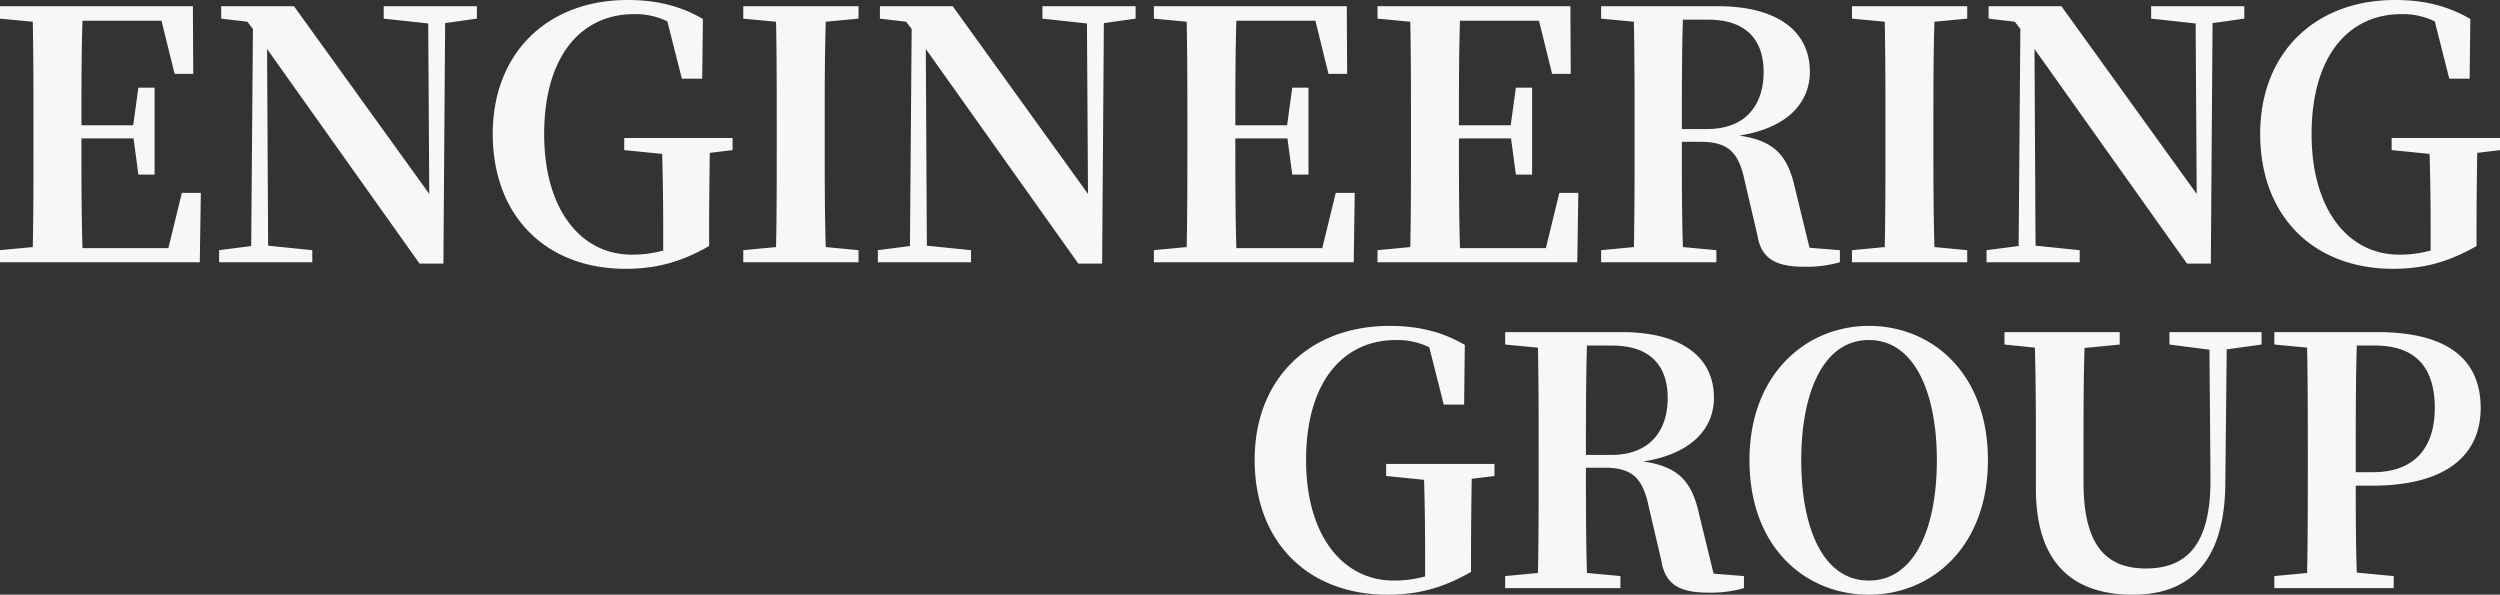 <svg xmlns="http://www.w3.org/2000/svg" width="1304.101" height="310.22"><rect width="100%" height="100%" fill="#333333" stroke="none"/><path d="M94.86 100.62l-7.02 28.8H43.02c-.54-18.36-.54-36.9-.54-57.24h27.18l2.52 18.9h8.46V45.72h-8.46l-2.7 19.62h-27c0-18.9 0-36.9.54-54.54h41.22l6.84 27.72h9.72l-.18-35.28H0v6.48l17.1 1.62c.36 18.18.36 36.36.36 54.36v8.82c0 18.36 0 36.54-.36 54.36L0 130.5v6.3h104.22l.54-36.18zm153.9-97.38h-48.6v6.48l23.22 2.52.54 88.92-70.56-97.92h-37.98v6.48l13.68 1.62 2.88 3.78-.9 113.22-16.74 2.16v6.3h48.6v-6.3l-23.04-2.34-.54-102.6 79.56 111.96h12.42l.9-125.46 16.56-2.34zM382.14 72h-56.52v6.3l19.8 1.98c.36 12.96.54 25.56.54 38.7v11.7a60.044 60.044 0 01-16.38 2.16c-26.64 0-45.72-23.58-45.72-62.82 0-41.4 19.8-62.64 46.8-62.64a37.623 37.623 0 0117.46 3.78l7.56 29.88h10.62l.36-31.14C355.5 3.42 343.26 0 327.42 0c-41.76 0-70.38 27.54-70.38 69.84 0 43.02 27.9 70.38 69.3 70.38 16.74 0 29.7-3.96 43.56-11.88v-8.82c0-14.22.18-27.18.36-39.78l11.88-1.44zm65.7-62.28V3.24h-60.12v6.48l17.1 1.62c.36 18.18.36 36.36.36 54.36v8.82c0 18.36 0 36.54-.36 54.36l-17.1 1.62v6.3h60.12v-6.3l-17.1-1.62c-.54-18-.54-36.36-.54-54.36V65.7c0-18.36 0-36.36.54-54.36zm144.54-6.48h-48.6v6.48L567 12.24l.54 88.92-70.56-97.92H459v6.48l13.68 1.62 2.88 3.78-.9 113.22-16.74 2.16v6.3h48.6v-6.3l-23.04-2.34-.54-102.6 79.56 111.96h12.42l.9-125.46 16.56-2.34zm104.4 97.38l-7.02 28.8h-44.82c-.54-18.36-.54-36.9-.54-57.24h27.18l2.52 18.9h8.46V45.72h-8.46l-2.7 19.62h-27c0-18.9 0-36.9.54-54.54h41.22L693 38.52h9.72l-.18-35.28H601.92v6.48l17.1 1.62c.36 18.18.36 36.36.36 54.36v8.82c0 18.36 0 36.54-.36 54.36l-17.1 1.62v6.3h104.22l.54-36.18zm116.64 0l-7.02 28.8h-44.82c-.54-18.36-.54-36.9-.54-57.24h27.18l2.52 18.9h8.46V45.72h-8.46l-2.7 19.62h-27c0-18.9 0-36.9.54-54.54h41.22l6.84 27.72h9.72l-.18-35.28H718.56v6.48l17.1 1.62c.36 18.18.36 36.36.36 54.36v8.82c0 18.36 0 36.54-.36 54.36l-17.1 1.62v6.3h104.22l.54-36.18zm63.9-33.3c0-20.7 0-38.88.54-57.06H891c19.26 0 28.98 9.9 28.98 27.36 0 16.74-9 29.7-29.52 29.7zm66.6 61.92L936.54 99c-3.6-16.74-9.9-25.56-29.34-28.26 26.28-4.14 36.9-18 36.9-33.3 0-21.42-17.28-34.2-48.06-34.2H835.2v6.48l17.1 1.62c.36 18.18.36 36.36.36 54.36v8.82c0 18.36 0 36.54-.36 54.36l-17.1 1.62v6.3h60.12v-6.3l-17.46-1.62c-.54-17.82-.54-36-.54-54.9h9.9c14.94 0 19.98 6.12 23.04 21.06l6.48 27.72c1.98 12.24 9.72 16.38 24.3 16.38a63.238 63.238 0 0018.72-2.34v-6.3zm82.26-119.52V3.24h-60.12v6.48l17.1 1.62c.36 18.18.36 36.36.36 54.36v8.82c0 18.36 0 36.54-.36 54.36l-17.1 1.62v6.3h60.12v-6.3l-17.1-1.62c-.54-18-.54-36.36-.54-54.36V65.7c0-18.36 0-36.36.54-54.36zm144.54-6.48h-48.6v6.48l23.22 2.52.54 88.92-70.56-97.92h-37.98v6.48l13.68 1.62 2.88 3.78-.9 113.22-16.74 2.16v6.3h48.6v-6.3l-23.04-2.34-.54-102.6 79.56 111.96h12.42l.9-125.46 16.56-2.34zM1304.1 72h-56.52v6.3l19.8 1.98c.36 12.96.54 25.56.54 38.7v11.7a60.045 60.045 0 01-16.38 2.16c-26.64 0-45.72-23.58-45.72-62.82 0-41.4 19.8-62.64 46.8-62.64a37.623 37.623 0 0117.46 3.78l7.56 29.88h10.62l.36-31.14c-11.16-6.48-23.4-9.9-39.24-9.9-41.76 0-70.38 27.54-70.38 69.84 0 43.02 27.9 70.38 69.3 70.38 16.74 0 29.7-3.96 43.56-11.88v-8.82c0-14.22.18-27.18.36-39.78l11.88-1.44zM779.58 242h-56.52v6.3l19.8 1.98c.36 12.96.54 25.56.54 38.7v11.7a60.044 60.044 0 01-16.38 2.16c-26.64 0-45.72-23.58-45.72-62.82 0-41.4 19.8-62.64 46.8-62.64a37.623 37.623 0 0117.46 3.78l7.56 29.88h10.62l.36-31.14c-11.16-6.48-23.4-9.9-39.24-9.9-41.76 0-70.38 27.54-70.38 69.84 0 43.02 27.9 70.38 69.3 70.38 16.74 0 29.7-3.96 43.56-11.88v-8.82c0-14.22.18-27.18.36-39.78l11.88-1.44zm47.7-4.68c0-20.7 0-38.88.54-57.06h13.14c19.26 0 28.98 9.9 28.98 27.36 0 16.74-9 29.7-29.52 29.7zm66.6 61.92L886.5 269c-3.6-16.74-9.9-25.56-29.34-28.26 26.28-4.14 36.9-18 36.9-33.3 0-21.42-17.28-34.2-48.06-34.2h-60.84v6.48l17.1 1.62c.36 18.18.36 36.36.36 54.36v8.82c0 18.36 0 36.54-.36 54.36l-17.1 1.62v6.3h60.12v-6.3l-17.46-1.62c-.54-17.82-.54-36-.54-54.9h9.9c14.94 0 19.98 6.12 23.04 21.06l6.48 27.72c1.98 12.24 9.72 16.38 24.3 16.38a63.239 63.239 0 0018.72-2.34v-6.3zm45.72-59.22c0-34.56 11.16-62.64 35.28-62.64s35.46 28.08 35.46 62.64c0 35.1-11.34 62.82-35.46 62.82s-35.28-27.72-35.28-62.82zM974.88 170c-32.58 0-62.28 25.02-62.28 70.02 0 45.9 29.52 70.2 62.28 70.2s62.1-25.02 62.1-70.2c0-45.54-29.34-70.02-62.1-70.02zm204.84 3.24h-48.06v6.48l20.88 2.7.54 67.32c.18 33.48-11.7 46.8-33.66 46.8-20.7 0-32.58-11.88-32.58-45V234.8c0-17.82 0-35.82.54-53.28l18.36-1.8v-6.48h-60.12v6.48l15.84 1.62c.54 17.82.54 35.82.54 53.46v19.98c0 40.32 20.52 55.44 50.58 55.44 30.24 0 48.06-17.82 48.24-58.5l.72-69.48 18.18-2.52zm59.22 7.02c21.06 0 31.14 11.34 31.14 32.58 0 19.8-9.72 33.48-32.4 33.48h-8.82V235.7c0-18.72 0-37.26.54-55.44zm-1.62 73.08c41.58 0 56.7-18.18 56.7-40.5 0-24.48-16.02-39.6-54-39.6h-53.64v6.48l17.1 1.62c.36 18.18.36 36.36.36 54.36v8.82c0 18.36 0 36.54-.36 54.36l-17.1 1.62v6.3h62.28v-6.3l-19.26-1.8c-.54-15.84-.54-31.32-.54-45.36z" fill="#f7f7f7"/></svg>